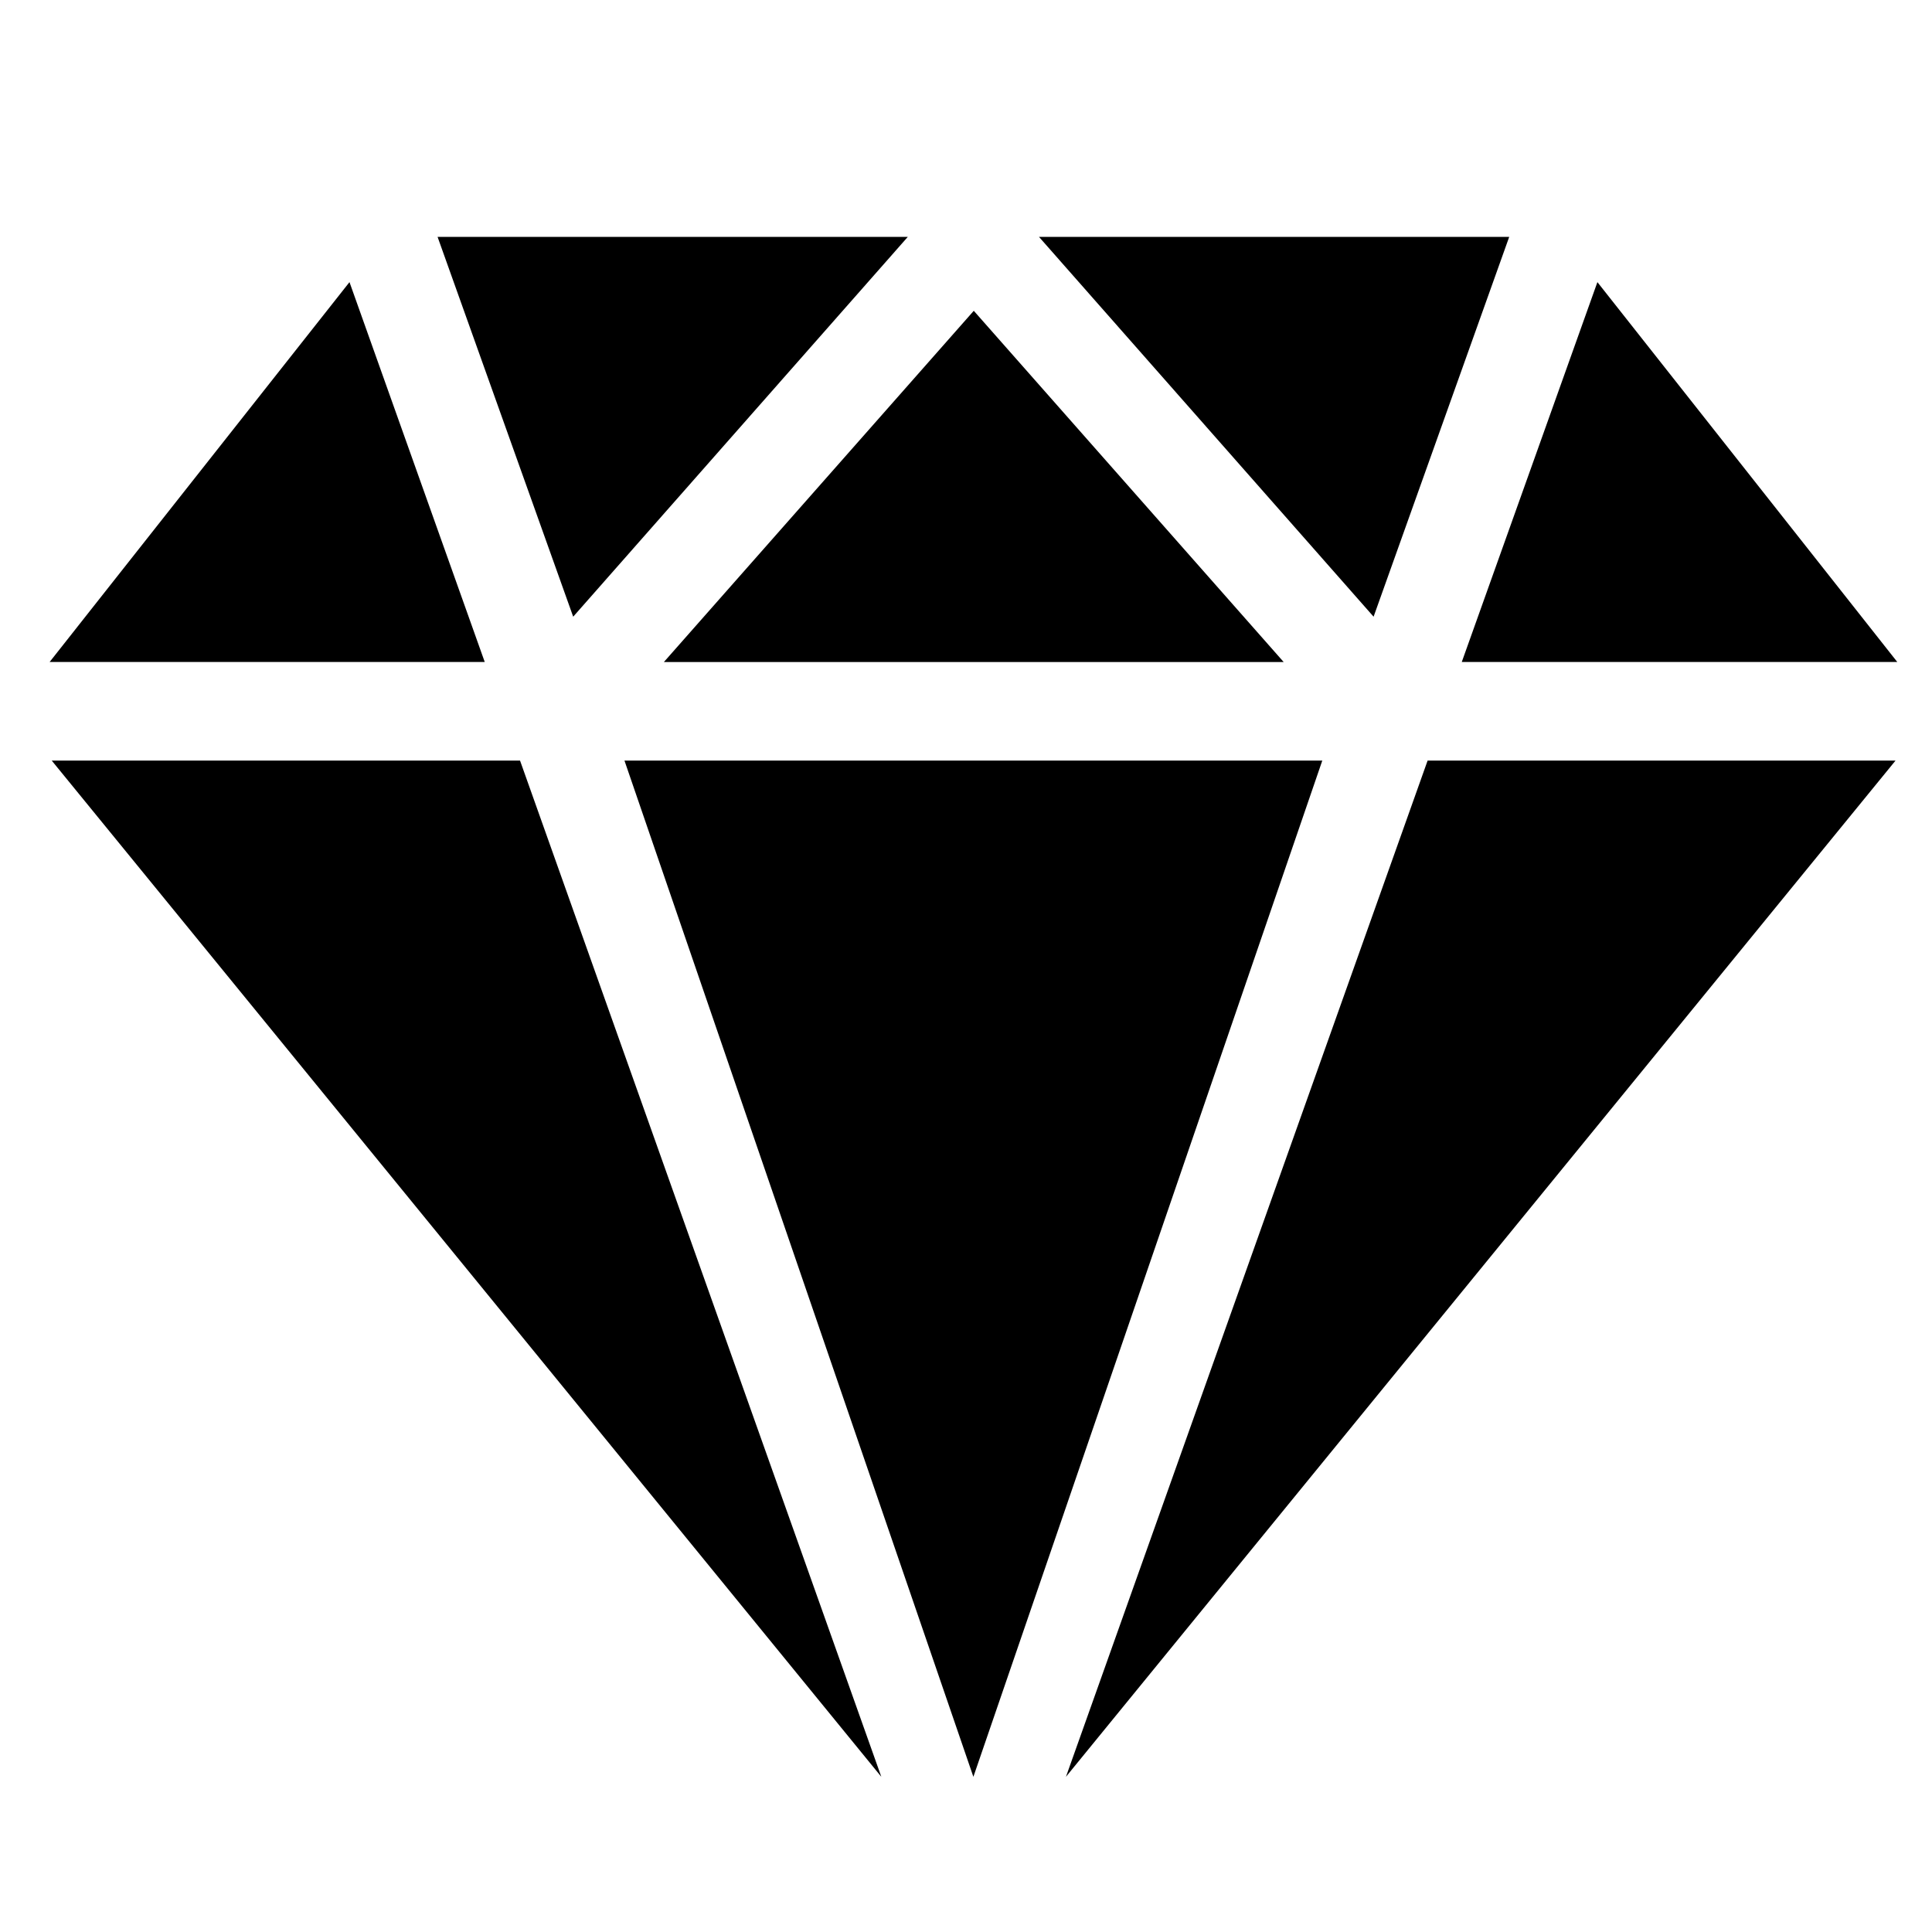 <?xml version="1.0" encoding="utf-8"?>
<!-- Generator: Adobe Illustrator 19.0.1, SVG Export Plug-In . SVG Version: 6.00 Build 0)  -->
<svg version="1.1" id="Layer_1" xmlns="http://www.w3.org/2000/svg" xmlns:xlink="http://www.w3.org/1999/xlink" x="0px" y="0px"
	 viewBox="0 0 500 500" style="enable-background:new 0 0 500 500;" xml:space="preserve">
<g transform="translate(3742.348 1022)">
	<g transform="translate(25.894)">
		<path d="M-3533.3-960.7H-3655l35.1,98.3L-3533.3-960.7z"/>
	</g>
	<g transform="translate(66.036)">
		<path d="M-3417.8-960.7h-121.7l86.6,98.3L-3417.8-960.7z"/>
	</g>
	<g transform="translate(40.965 4.932)">
		<path d="M-3451.1-855.6l-80.2-90.9l-80.2,90.9H-3451.1z"/>
	</g>
	<g transform="translate(38.361 34.936)">
		<path d="M-3619.1-860.1l90.3,263l90.3-263H-3619.1z"/>
	</g>
	<g transform="translate(94.259 3.014)">
		<path d="M-3345.6-853.7l-77.6-98.3l-35.1,98.3H-3345.6z"/>
	</g>
	<g transform="translate(67.817 34.936)">
		<path d="M-3534.3-597.1l214.7-263h-121.1L-3534.3-597.1z"/>
	</g>
	<g transform="translate(0.137 34.936)">
		<path d="M-3729.1-860.1l214.7,263l-93.5-263H-3729.1z"/>
	</g>
	<g transform="translate(0 3.014)">
		<path d="M-3651.9-952l-77.6,98.3h112.6L-3651.9-952z"/>
	</g>
</g>
</svg>
